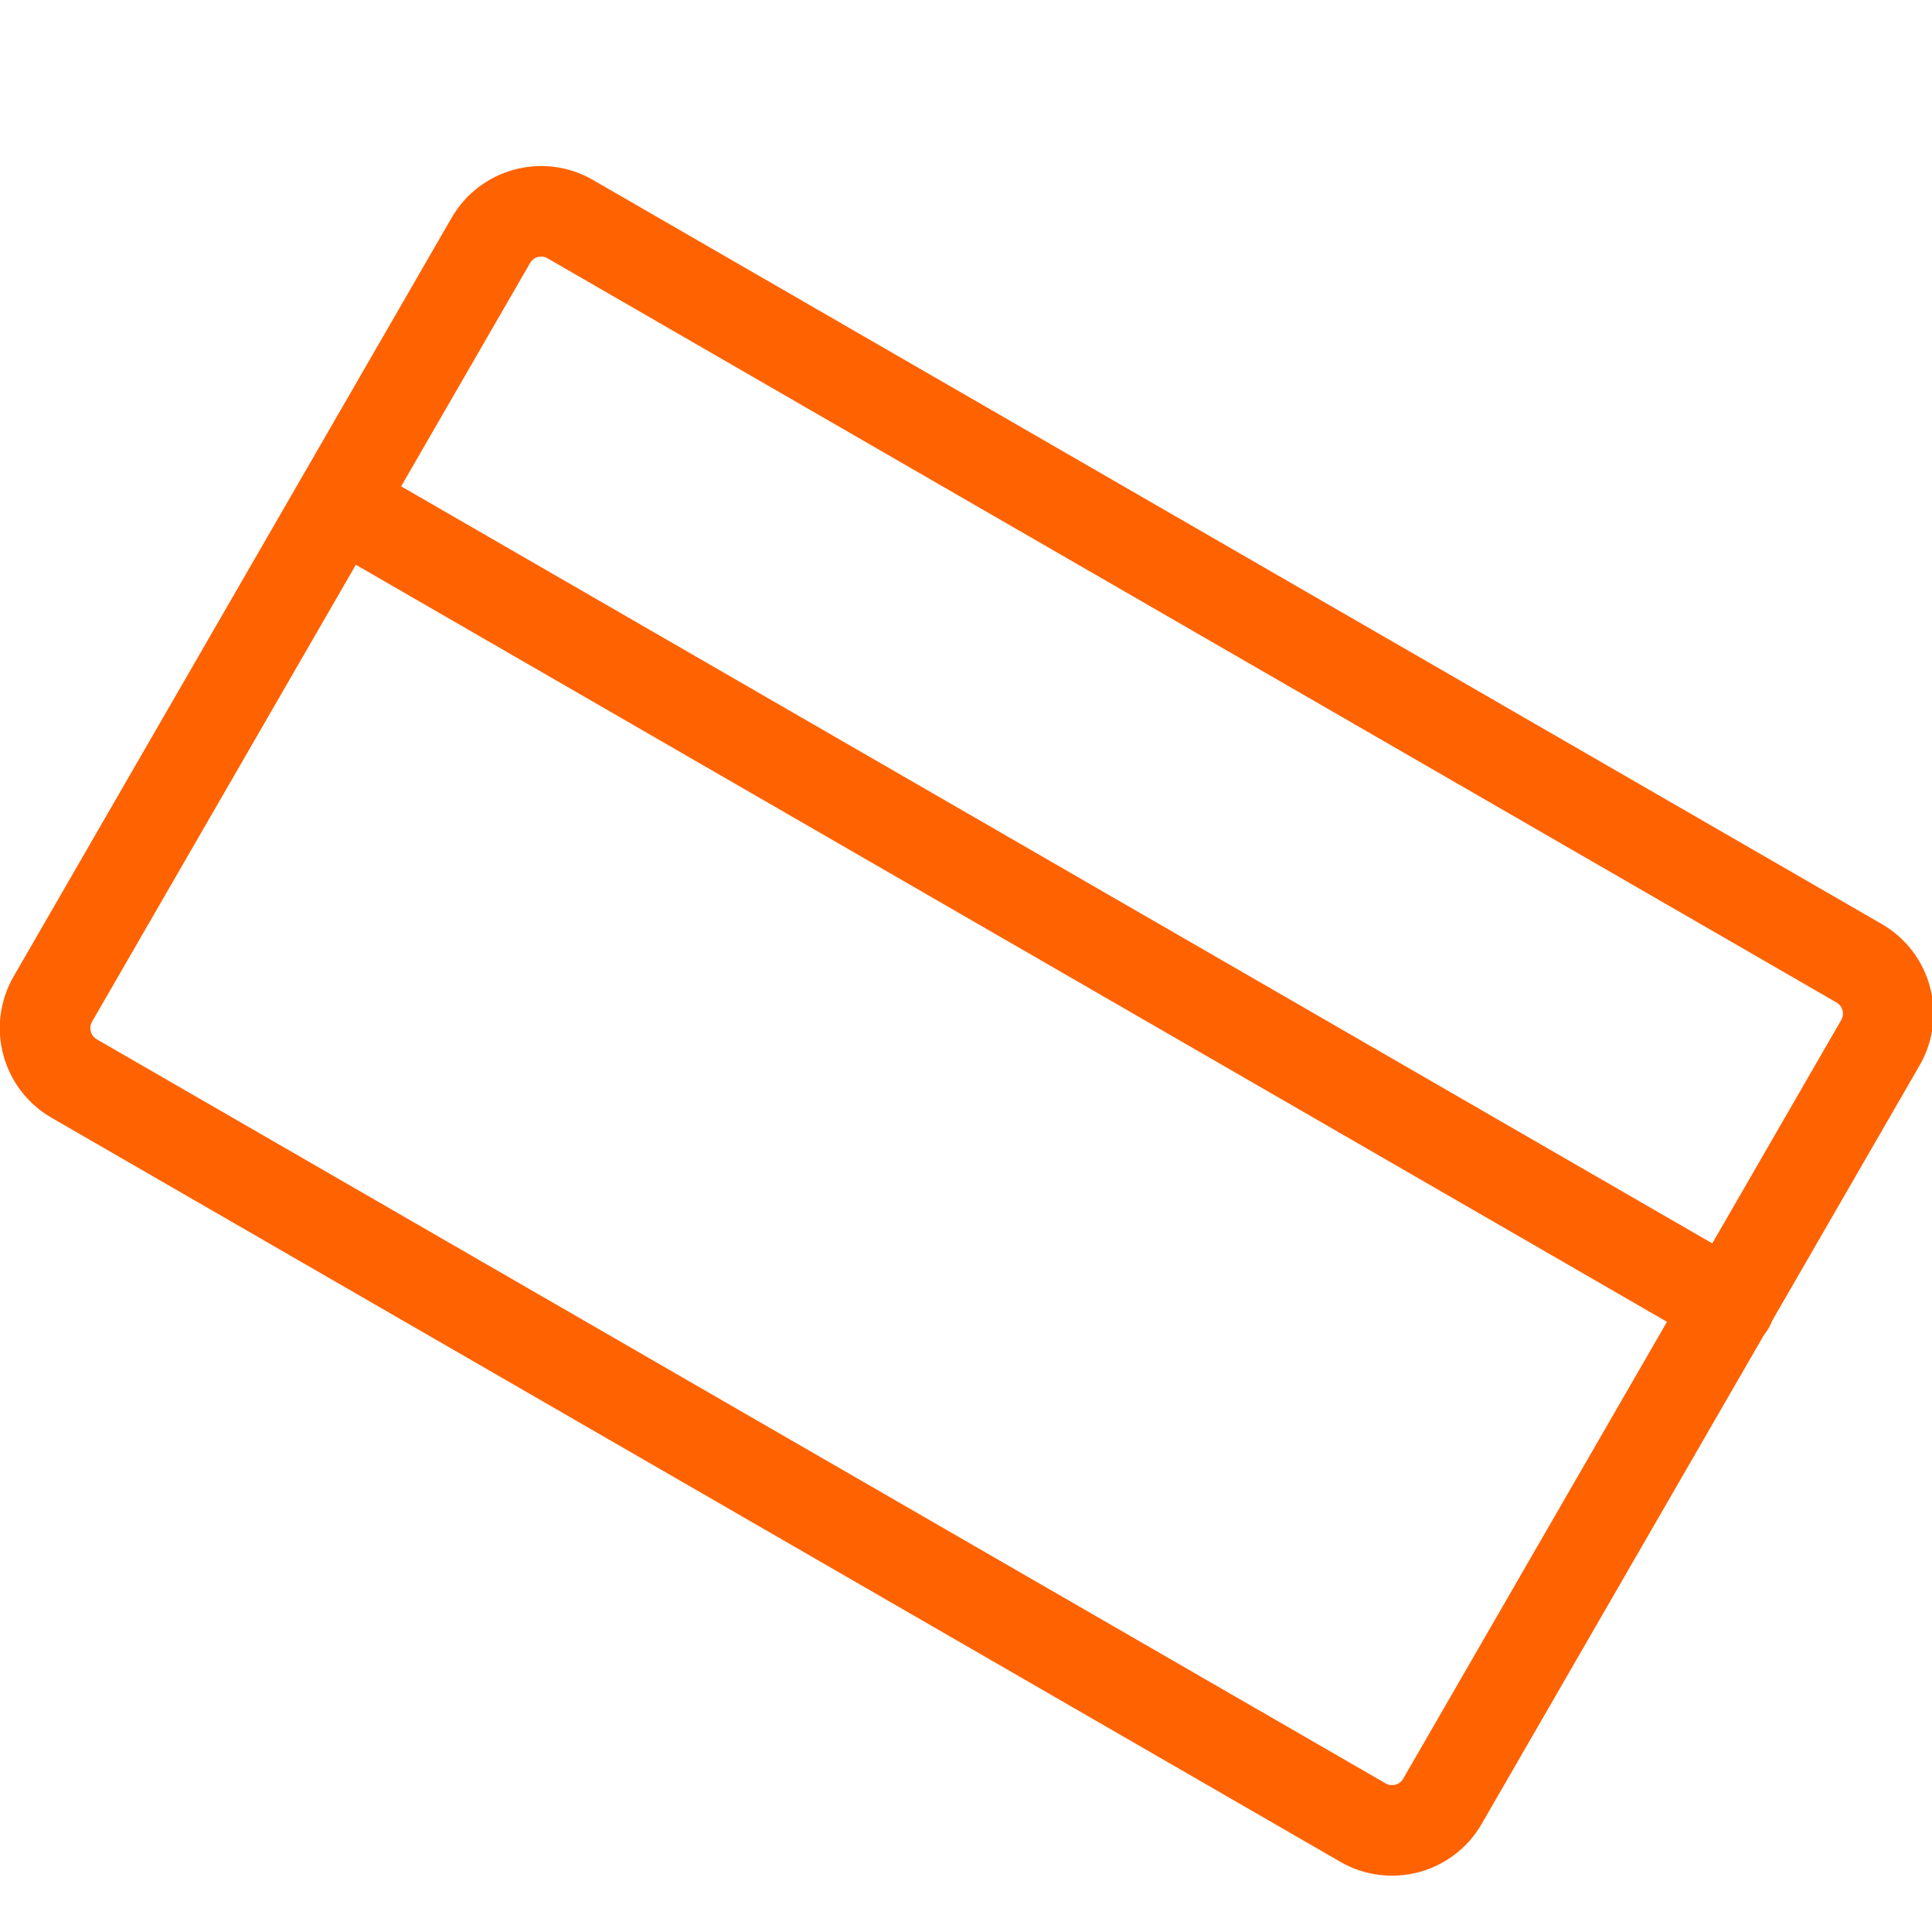 <?xml version="1.0" encoding="utf-8"?>
<!-- Generator: Adobe Illustrator 15.1.0, SVG Export Plug-In . SVG Version: 6.00 Build 0)  -->
<!DOCTYPE svg PUBLIC "-//W3C//DTD SVG 1.1//EN" "http://www.w3.org/Graphics/SVG/1.1/DTD/svg11.dtd">
<svg version="1.1" id="Layer_1" xmlns="http://www.w3.org/2000/svg" xmlns:xlink="http://www.w3.org/1999/xlink" x="0px" y="0px"
	 width="64px" height="64px" viewBox="0 0 64 64" enable-background="new 0 0 64 64" xml:space="preserve">
<g>
	<path fill="none" stroke="#FF6200" stroke-width="3" stroke-linecap="round" stroke-miterlimit="10" d="M45.152,60.377
		L2.457,35.728c-0.922-0.533-1.237-1.711-0.706-2.634l14.509-25.13c0.531-0.921,1.709-1.237,2.63-0.705l42.697,24.651
		c0.921,0.532,1.237,1.71,0.704,2.631l-14.51,25.132C47.251,60.592,46.072,60.908,45.152,60.377z"/>
	
		<line fill="none" stroke="#FF6200" stroke-width="3" stroke-linecap="round" stroke-miterlimit="10" x1="11.517" y1="16.82" x2="57.288" y2="43.248"/>
</g>
</svg>
